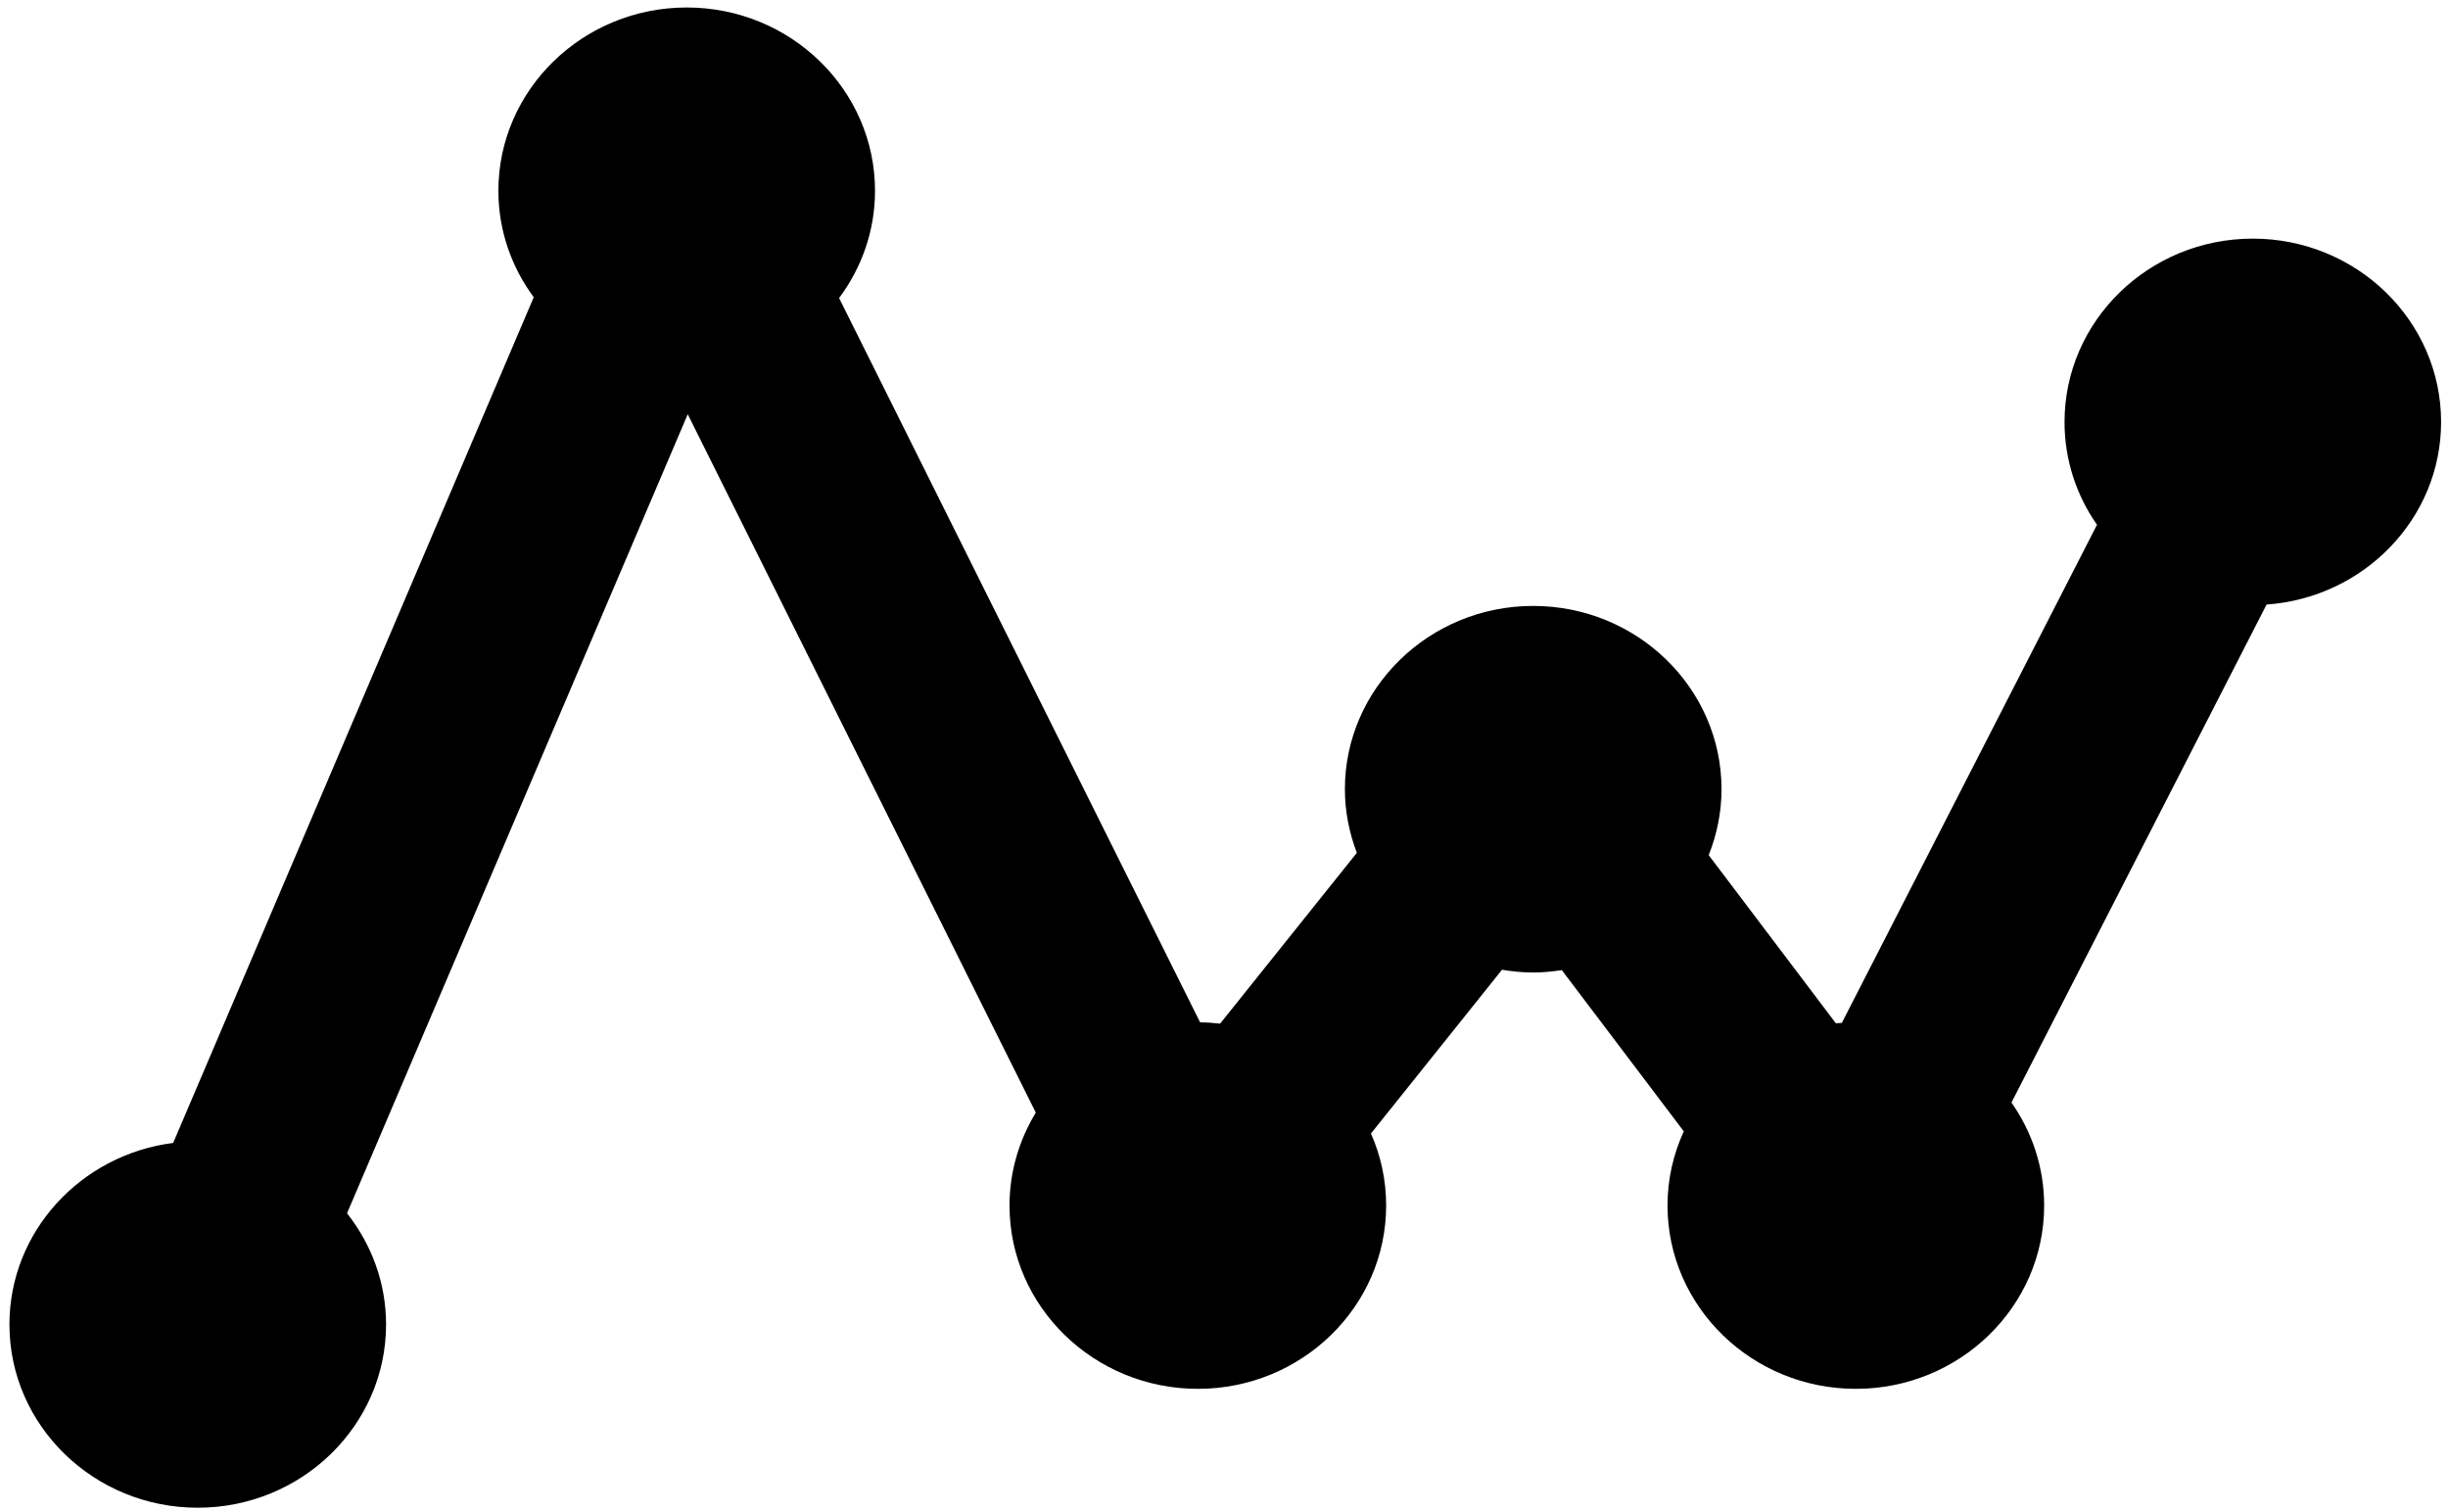 <?xml version="1.0" encoding="UTF-8" standalone="no"?>
<svg width="34px" height="21px" viewBox="0 0 34 21" version="1.1" xmlns="http://www.w3.org/2000/svg" xmlns:xlink="http://www.w3.org/1999/xlink" xmlns:sketch="http://www.bohemiancoding.com/sketch/ns">
    <!-- Generator: Sketch 3.3 (11970) - http://www.bohemiancoding.com/sketch -->
    <title>Shape</title>
    <desc>Created with Sketch.</desc>
    <defs></defs>
    <g id="Page-1" stroke="none" stroke-width="1" fill="none" fill-rule="evenodd" sketch:type="MSPage">
        <g id="iPad-Landscape" sketch:type="MSArtboardGroup" transform="translate(-495, -274)" fill="#000000">
            <g id="chart59" sketch:type="MSLayerGroup" transform="translate(495, 274)">
                <g id="Group" sketch:type="MSShapeGroup">
                    <path d="M2.746,20.939 C4.188,20.939 5.362,19.798 5.362,18.394 C5.362,17.813 5.158,17.279 4.82,16.85 L9.552,5.753 L14.386,15.452 C14.156,15.831 14.021,16.271 14.021,16.742 C14.021,18.146 15.195,19.288 16.637,19.288 C18.079,19.288 19.252,18.146 19.252,16.742 C19.252,16.387 19.177,16.049 19.041,15.742 L20.861,13.468 C21.002,13.491 21.147,13.506 21.295,13.506 C21.43,13.506 21.562,13.492 21.692,13.473 L23.386,15.712 C23.241,16.027 23.16,16.375 23.16,16.742 C23.16,18.146 24.333,19.288 25.775,19.288 C27.217,19.288 28.391,18.146 28.391,16.742 C28.391,16.212 28.223,15.72 27.937,15.312 L31.48,8.396 C32.833,8.3 33.904,7.201 33.904,5.86 C33.904,4.456 32.731,3.314 31.289,3.314 C29.847,3.314 28.674,4.456 28.674,5.86 C28.674,6.389 28.84,6.881 29.125,7.288 L25.581,14.206 C25.553,14.208 25.526,14.209 25.498,14.211 L23.732,11.876 C23.845,11.592 23.91,11.283 23.91,10.96 C23.91,9.557 22.737,8.415 21.294,8.415 C19.852,8.415 18.679,9.557 18.679,10.96 C18.679,11.271 18.74,11.568 18.845,11.844 L16.946,14.216 C16.855,14.206 16.762,14.199 16.668,14.198 L11.654,4.139 C11.967,3.72 12.153,3.206 12.153,2.65 C12.153,1.246 10.98,0.104 9.538,0.104 C8.096,0.104 6.922,1.246 6.922,2.65 C6.922,3.201 7.105,3.711 7.413,4.128 L2.405,15.873 C1.124,16.036 0.131,17.103 0.131,18.394 C0.131,19.798 1.304,20.939 2.746,20.939 L2.746,20.939 Z" id="Shape"></path>
                </g>
            </g>
        </g>
    </g>
</svg>